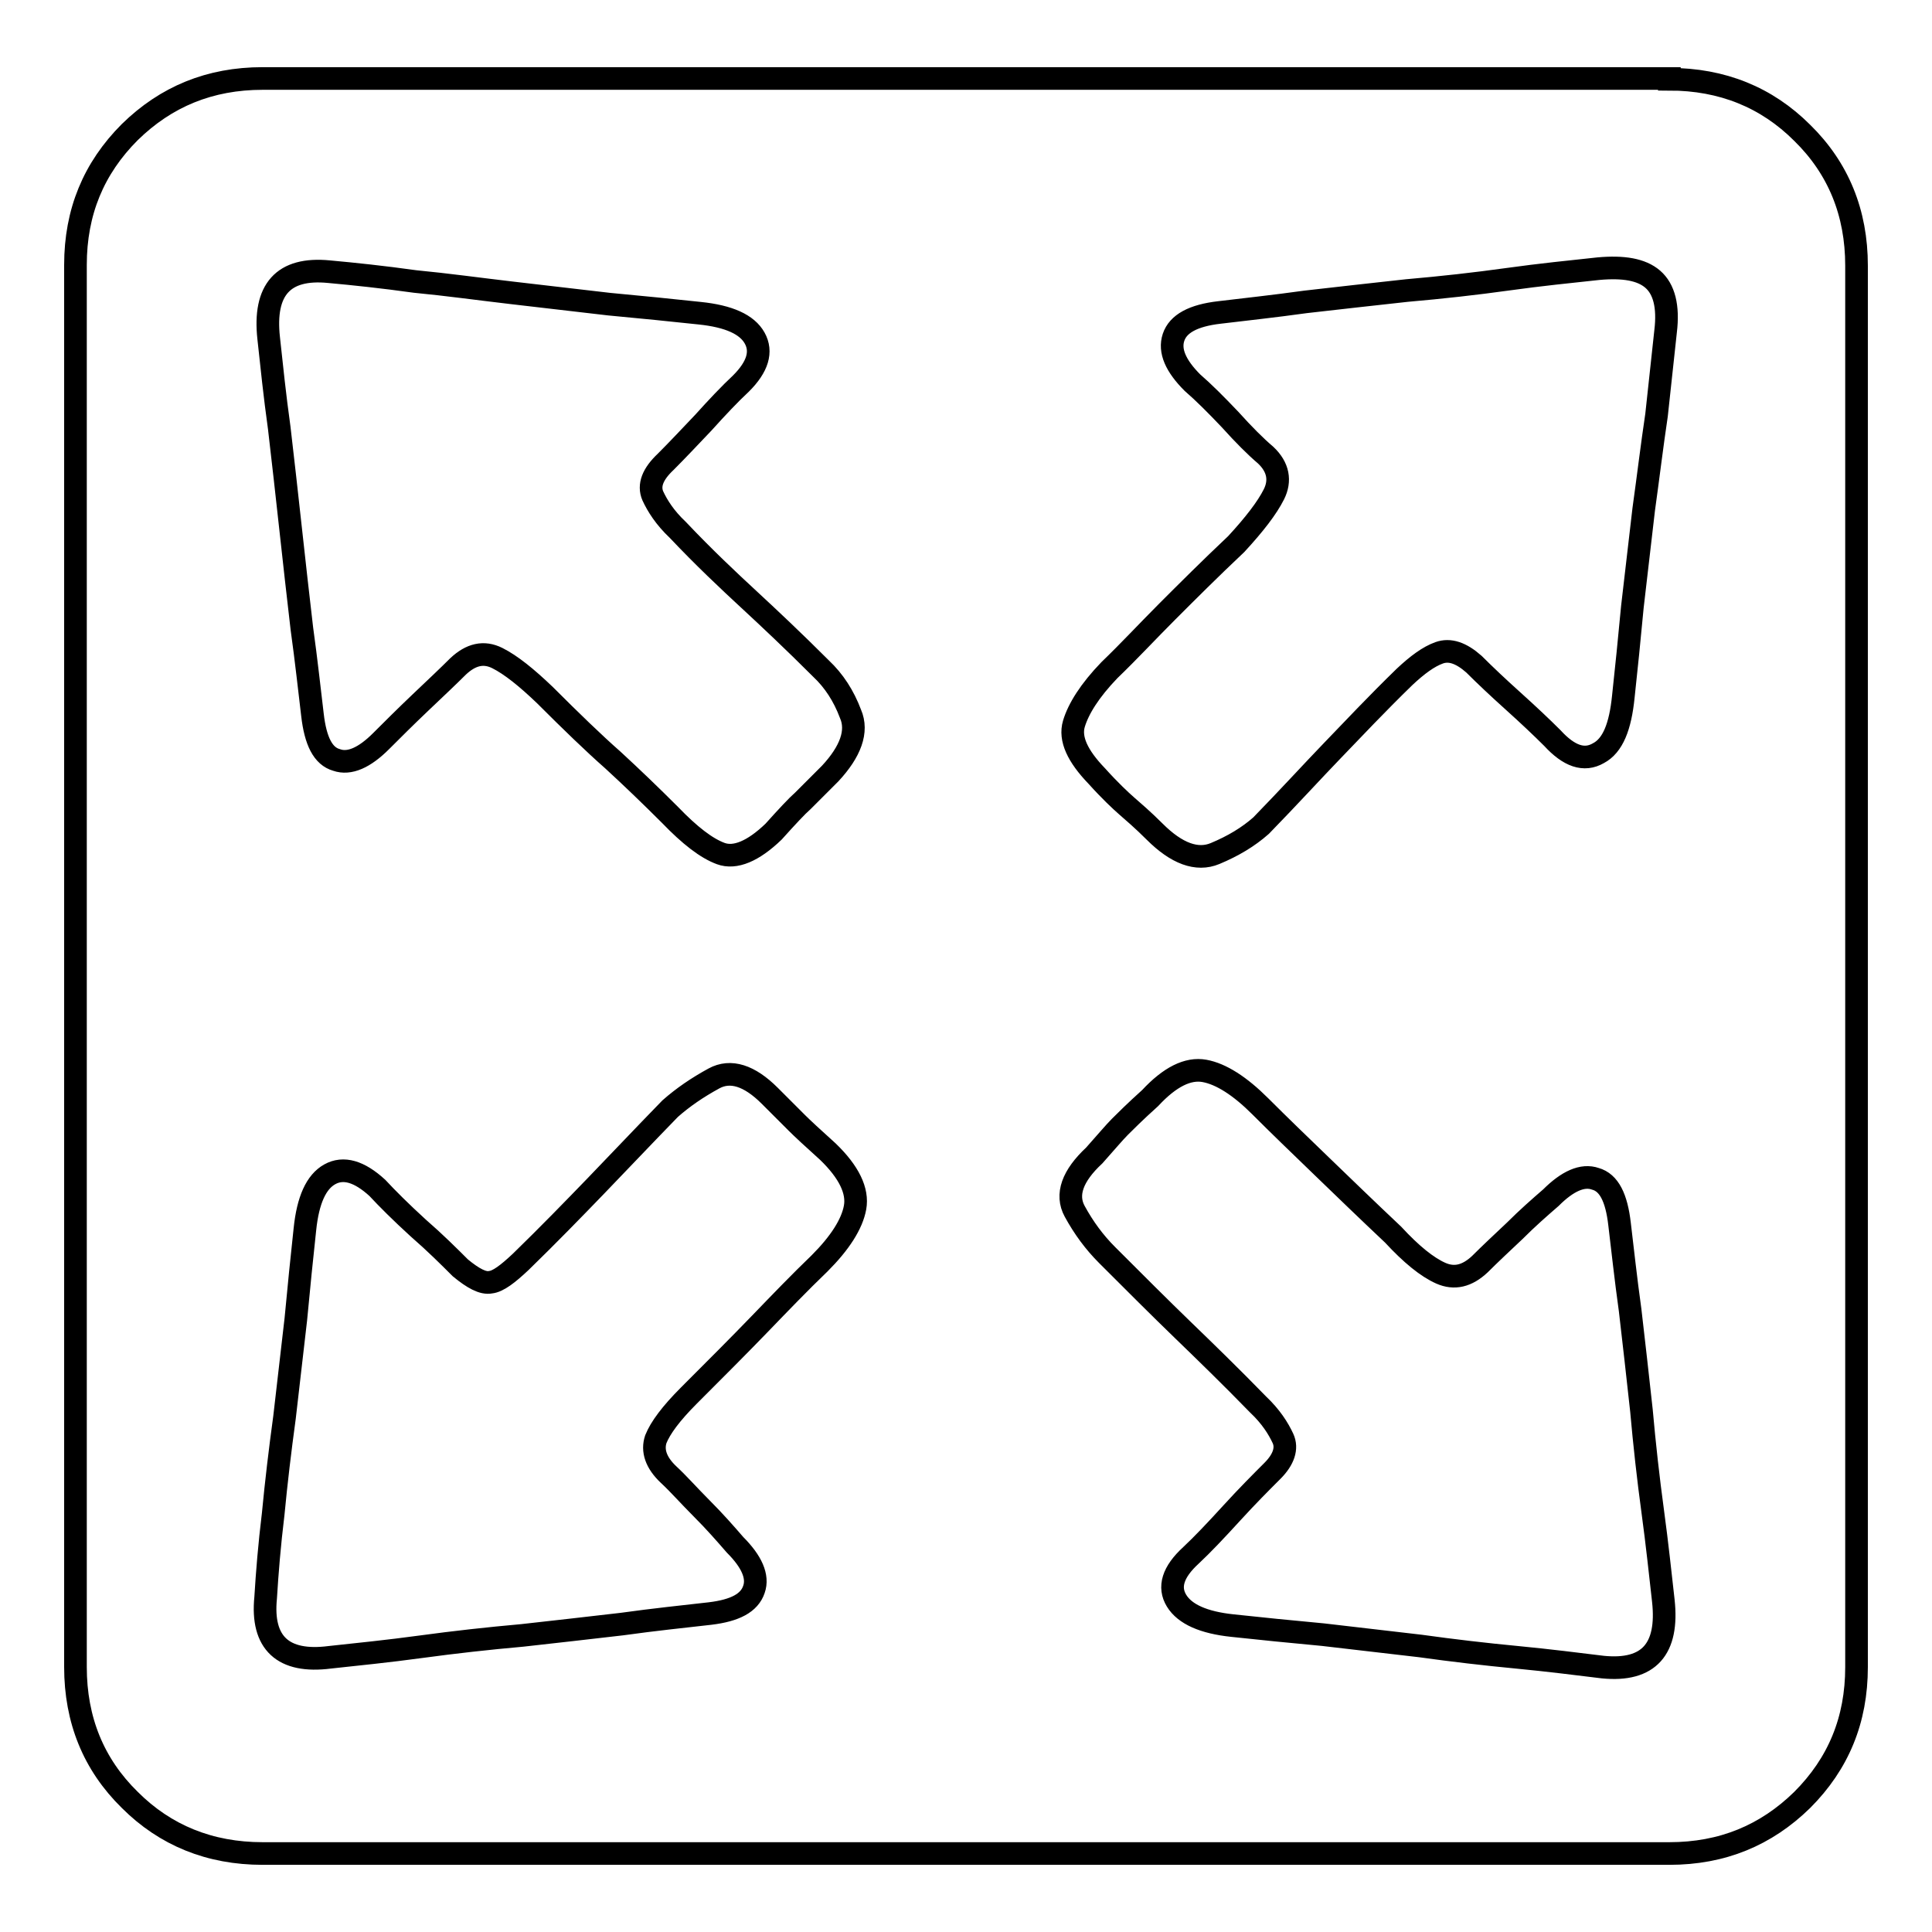 <?xml version="1.0" encoding="utf-8"?>
<!-- Svg Vector Icons : http://www.onlinewebfonts.com/icon -->
<!DOCTYPE svg PUBLIC "-//W3C//DTD SVG 1.1//EN" "http://www.w3.org/Graphics/SVG/1.1/DTD/svg11.dtd">
<svg version="1.1" xmlns="http://www.w3.org/2000/svg" xmlns:xlink="http://www.w3.org/1999/xlink" x="0px" y="0px" viewBox="0 0 256 256" enable-background="new 0 0 256 256" xml:space="preserve">
<g><g><path stroke-width="3" fill-opacity="0" stroke="#000000"  d="M221.2,10.5c7,0,12.9,2.4,17.6,7.1c4.8,4.7,7.2,10.6,7.2,17.6v185.7c0,7-2.4,12.8-7.2,17.6c-4.8,4.7-10.6,7.1-17.6,7.1H34.8c-7,0-12.9-2.4-17.6-7.1c-4.8-4.7-7.2-10.6-7.2-17.6V35.1c0-7,2.4-12.8,7.2-17.6c4.8-4.7,10.6-7.1,17.6-7.1H221.2L221.2,10.5z M43.6,36c-6.1-0.6-8.7,2.4-8,8.8c0.4,3.7,0.8,7.6,1.4,11.9C37.5,61,38,65.4,38.5,70c0.5,4.6,1,9,1.5,13.3c0.6,4.3,1,8.1,1.4,11.4c0.4,3.5,1.4,5.5,3.2,6c1.7,0.6,3.7-0.3,5.9-2.5c1.5-1.5,3.2-3.2,5.2-5.1c2-1.9,3.7-3.5,5-4.8c1.7-1.6,3.4-2,5.2-1.1c1.8,0.9,3.9,2.6,6.3,4.9c3.5,3.5,6.5,6.4,9,8.6c2.5,2.3,5,4.7,7.6,7.3c2.6,2.7,4.8,4.4,6.7,5.1c1.9,0.7,4.3-0.3,7-2.9c1.8-2,3.1-3.4,3.9-4.1l3.6-3.6c2.7-2.9,3.7-5.6,2.7-7.9c-0.9-2.4-2.2-4.4-3.9-6c-3.7-3.7-6.9-6.7-9.6-9.2c-2.7-2.5-5.9-5.5-9.4-9.2c-1.7-1.6-2.7-3.2-3.3-4.5c-0.6-1.4,0-2.9,1.7-4.5c1.5-1.5,3.1-3.2,5-5.2c1.8-2,3.5-3.8,5-5.2c2.2-2.2,2.8-4.2,1.8-6c-1-1.8-3.4-2.9-7.3-3.3c-3.7-0.4-7.7-0.8-12-1.2c-4.3-0.5-8.6-1-12.9-1.5s-8.6-1.1-12.8-1.5C50.7,36.7,46.9,36.3,43.6,36L43.6,36z M108.6,167.4c2.7-2.7,4.3-5.2,4.7-7.4c0.4-2.2-0.8-4.7-3.6-7.4c-2-1.8-3.4-3.1-4.1-3.8l-3.6-3.6c-2.7-2.7-5.2-3.5-7.4-2.3c-2.2,1.2-4.1,2.5-5.8,4c-3.7,3.8-7,7.3-9.9,10.3s-6.2,6.4-9.9,10c-1.7,1.6-3,2.6-4,2.7c-1,0.2-2.3-0.5-4-1.9c-1.5-1.5-3.3-3.3-5.6-5.3c-2.3-2.1-4.1-3.9-5.4-5.3c-2.4-2.2-4.5-2.8-6.3-1.8c-1.8,1-2.9,3.4-3.3,7.3c-0.4,3.7-0.8,7.6-1.2,11.9c-0.5,4.3-1,8.6-1.5,13c-0.6,4.4-1.1,8.6-1.5,12.8c-0.5,4.1-0.8,7.8-1,11.1c-0.6,6,2.3,8.7,8.5,7.9c3.7-0.4,7.7-0.8,12.1-1.4c4.4-0.6,8.9-1.1,13.4-1.5c4.5-0.5,8.9-1,13.2-1.5c4.3-0.6,8.2-1,11.7-1.4c3.3-0.4,5.2-1.4,5.8-3.2c0.6-1.7-0.3-3.7-2.5-5.9c-1.3-1.5-2.7-3.1-4.4-4.8s-3.1-3.3-4.4-4.5c-1.7-1.6-2.2-3.2-1.7-4.7c0.6-1.5,2-3.4,4.4-5.8c3.5-3.5,6.6-6.6,9.4-9.5C103.4,172.6,106,169.9,108.6,167.4L108.6,167.4z M212.4,220.9c6.1,0.6,8.7-2.4,8-8.8c-0.4-3.5-0.8-7.4-1.4-11.8c-0.6-4.4-1.1-8.9-1.5-13.4c-0.5-4.6-1-9-1.5-13.3c-0.6-4.3-1-8.1-1.4-11.4c-0.4-3.5-1.4-5.5-3.2-6c-1.7-0.6-3.7,0.3-5.9,2.5c-1.5,1.3-3.1,2.7-4.8,4.4c-1.7,1.6-3.3,3.1-4.6,4.4c-1.7,1.6-3.4,2-5.2,1.2c-1.8-0.8-3.9-2.5-6.3-5.1c-3.5-3.3-6.6-6.3-9.5-9.1c-2.8-2.7-5.6-5.4-8.1-7.9c-2.7-2.7-5.2-4.3-7.4-4.7c-2.2-0.4-4.6,0.8-7.2,3.6c-2,1.8-3.3,3.1-4,3.8s-1.8,2-3.4,3.8c-2.9,2.7-3.8,5.2-2.6,7.4c1.2,2.2,2.6,4.1,4.3,5.8c3.7,3.7,7,7,10,9.9c3,2.9,6.4,6.2,10,9.9c1.7,1.6,2.7,3.2,3.3,4.5s0.1,2.8-1.4,4.3s-3.3,3.3-5.4,5.6c-2.1,2.3-3.9,4.2-5.4,5.6c-2.4,2.2-3,4.2-1.9,6c1.1,1.8,3.6,2.9,7.4,3.3c3.7,0.4,7.7,0.8,12,1.2c4.3,0.5,8.6,1,12.9,1.5c4.3,0.6,8.6,1.1,12.8,1.5S209.1,220.5,212.4,220.9L212.4,220.9z M220.7,43.9c0.4-3.3-0.2-5.6-1.7-6.9c-1.5-1.3-3.9-1.7-7.2-1.4c-3.7,0.4-7.7,0.8-12,1.4c-4.3,0.6-8.8,1.1-13.4,1.5c-4.6,0.5-9,1-13.4,1.5c-4.3,0.6-8.1,1-11.4,1.4c-3.5,0.4-5.5,1.5-6.1,3.3c-0.6,1.8,0.3,3.8,2.5,6c1.5,1.3,3.1,2.9,5,4.9c1.8,2,3.4,3.6,4.7,4.7c1.7,1.6,2,3.4,1.1,5.2c-0.9,1.8-2.6,4-5,6.6c-3.5,3.3-6.5,6.3-9.1,8.9c-2.6,2.6-5.1,5.3-7.7,7.8c-2.6,2.7-4.1,5.1-4.7,7.1c-0.6,2,0.5,4.3,3,6.9c1.8,2,3.2,3.3,4,4c0.8,0.7,2.1,1.8,3.7,3.4c2.9,2.9,5.6,3.9,8,2.9c2.4-1,4.4-2.2,6.1-3.7c3.7-3.8,6.8-7.2,9.5-10c2.7-2.8,5.8-6.1,9.5-9.7c1.7-1.6,3.2-2.7,4.6-3.2c1.4-0.5,2.9,0,4.6,1.5c1.5,1.5,3.2,3.1,5.2,4.9c2,1.8,3.8,3.5,5.2,4.9c2.2,2.4,4.2,3.1,6.1,2c1.9-1,2.9-3.5,3.3-7.5c0.4-3.7,0.8-7.6,1.2-11.9c0.5-4.3,1-8.6,1.5-12.9c0.6-4.3,1.1-8.5,1.7-12.5L220.7,43.9z"/></g></g>
</svg>